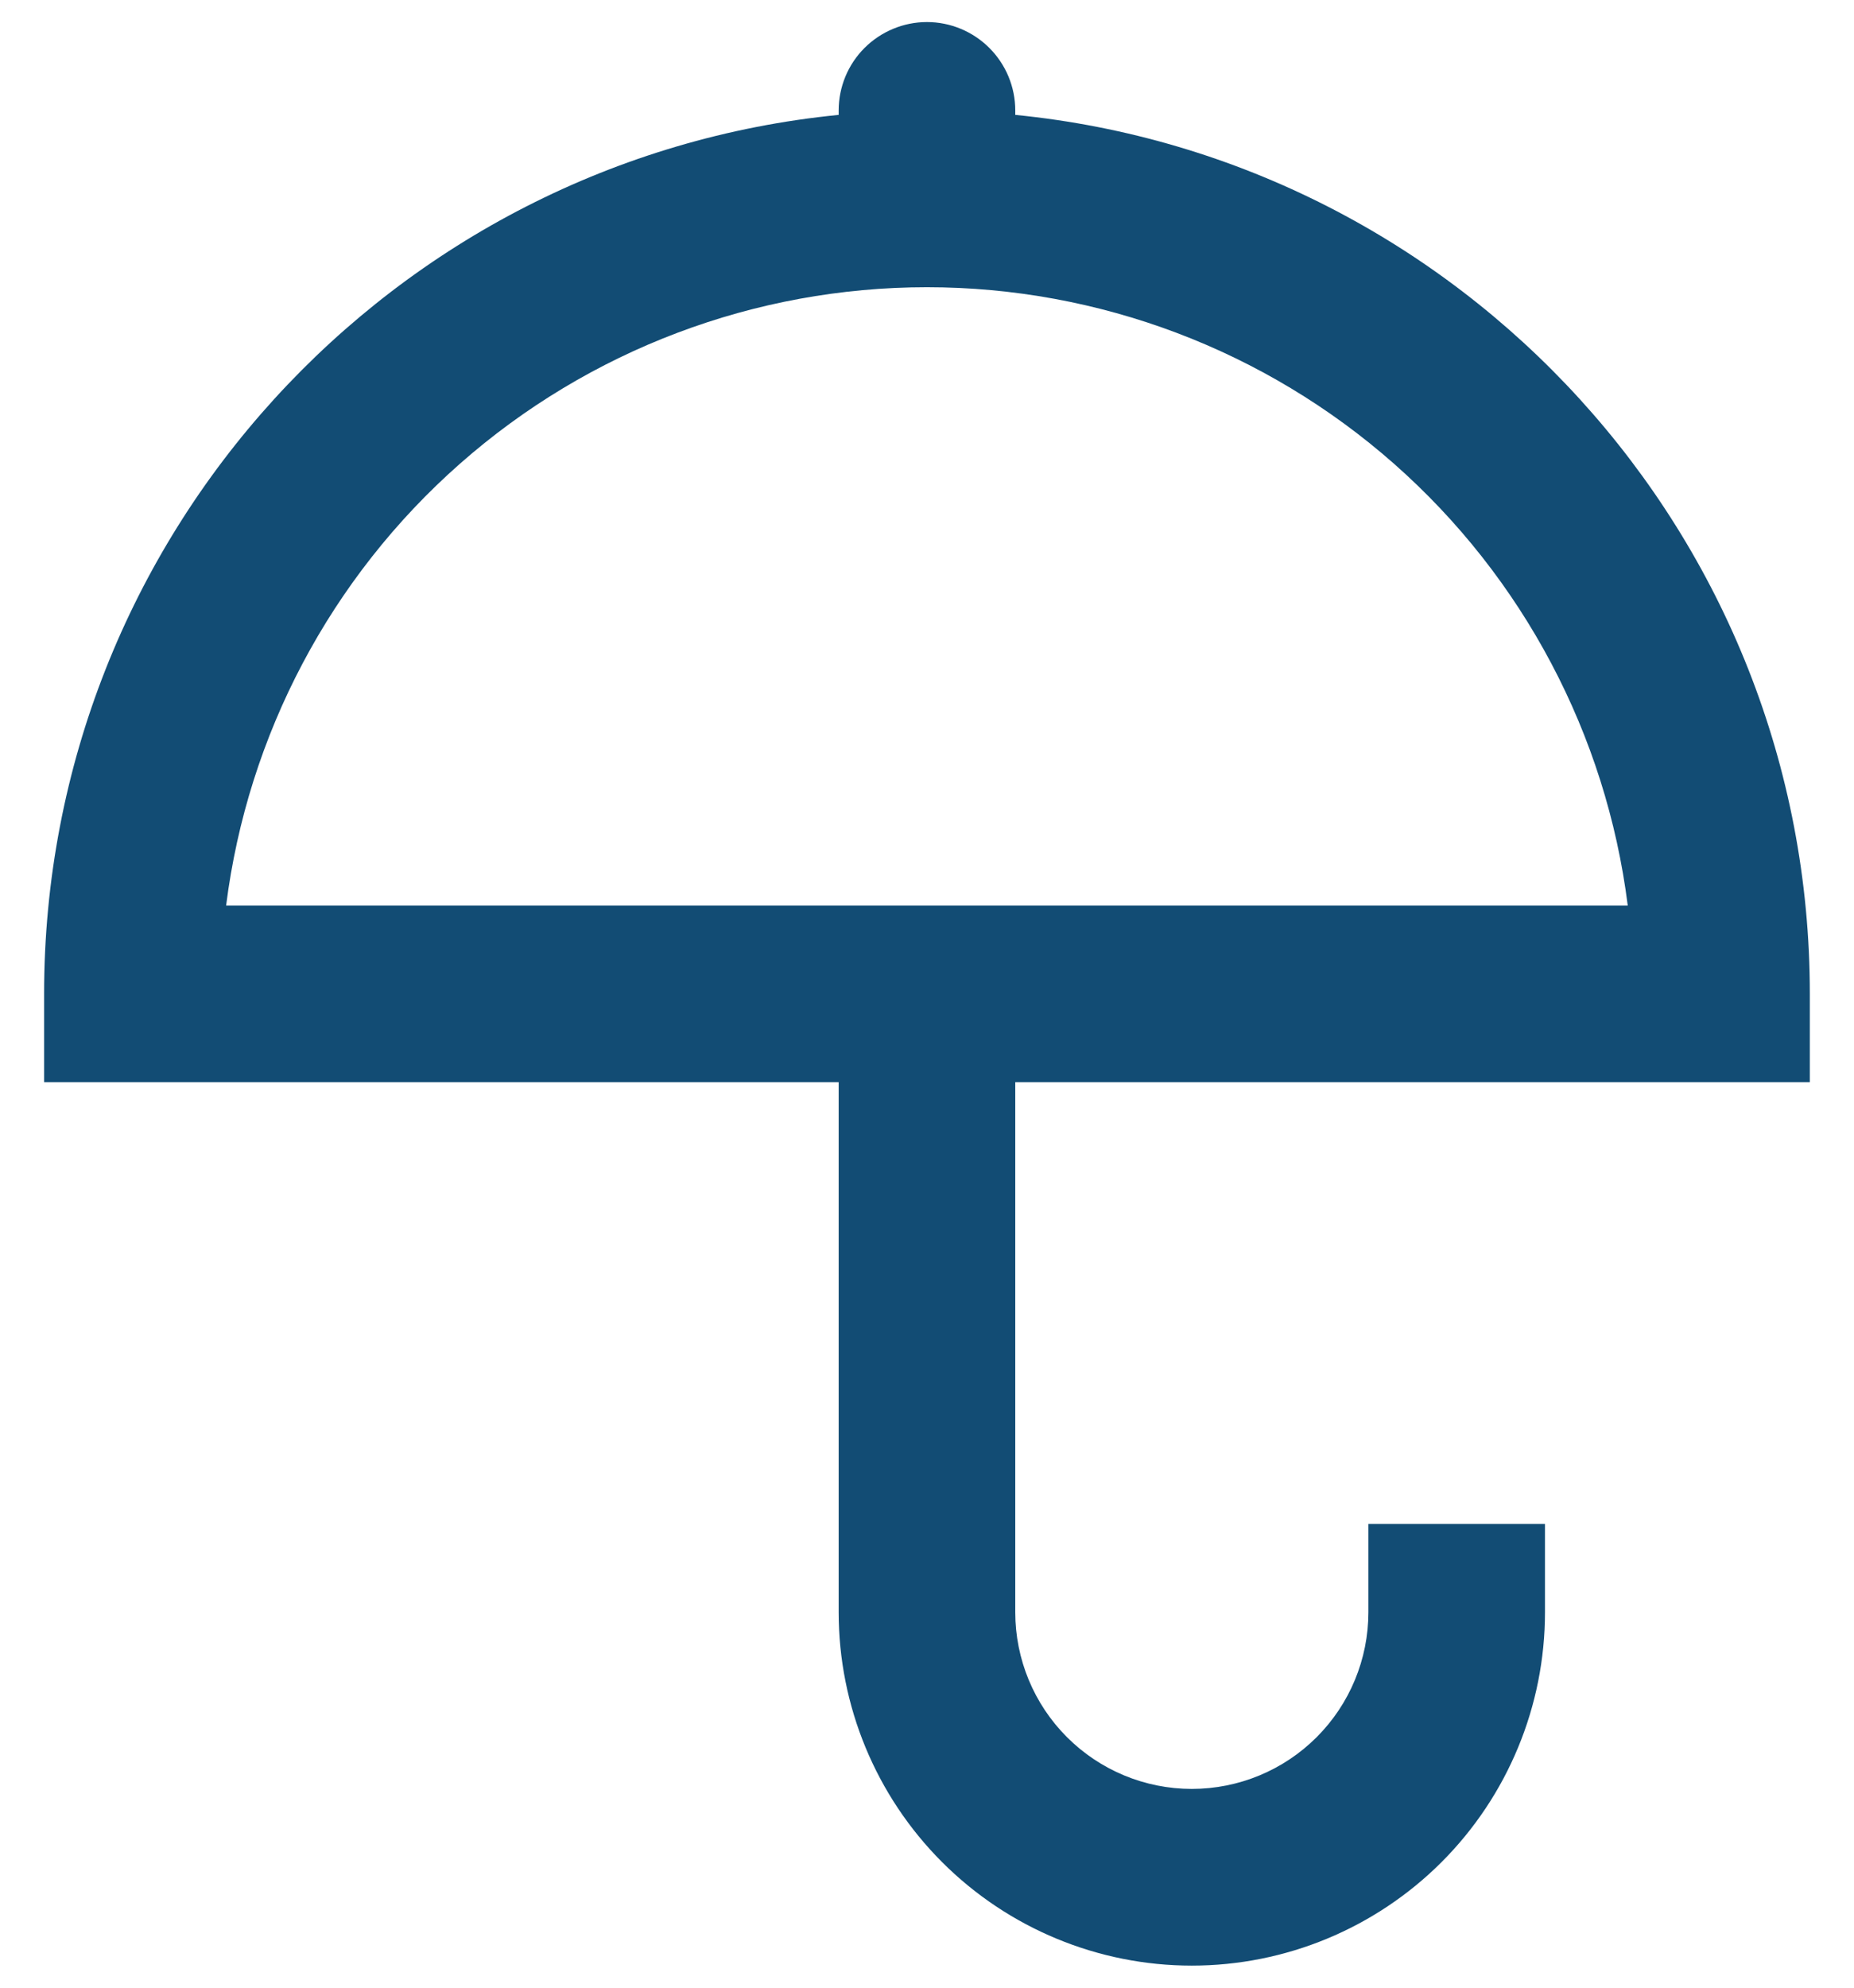 <svg width="28" height="30" viewBox="0 0 28 30" fill="none" xmlns="http://www.w3.org/2000/svg">
<path d="M15.333 1.734C22.07 2.401 27.333 8.087 27.333 15V16.334H15.333V24.334C15.333 25.041 15.614 25.719 16.114 26.219C16.614 26.719 17.292 27 17.999 27C18.707 27 19.385 26.719 19.885 26.219C20.385 25.719 20.666 25.041 20.666 24.334V23H23.333V24.334C23.333 25.748 22.771 27.105 21.771 28.105C20.77 29.105 19.414 29.667 17.999 29.667C16.585 29.667 15.228 29.105 14.228 28.105C13.228 27.105 12.666 25.748 12.666 24.334V16.334H0.666V15C0.666 8.087 5.929 2.401 12.666 1.734V1.667C12.666 1.313 12.806 0.974 13.056 0.724C13.307 0.474 13.646 0.333 13.999 0.333C14.353 0.333 14.692 0.474 14.942 0.724C15.192 0.974 15.333 1.313 15.333 1.667V1.734ZM24.583 13.667C24.258 11.089 23.003 8.719 21.055 7.001C19.106 5.283 16.597 4.335 13.999 4.335C11.401 4.335 8.893 5.283 6.944 7.001C4.995 8.719 3.741 11.089 3.415 13.667H24.583Z" fill="#124C74"/>
</svg>
